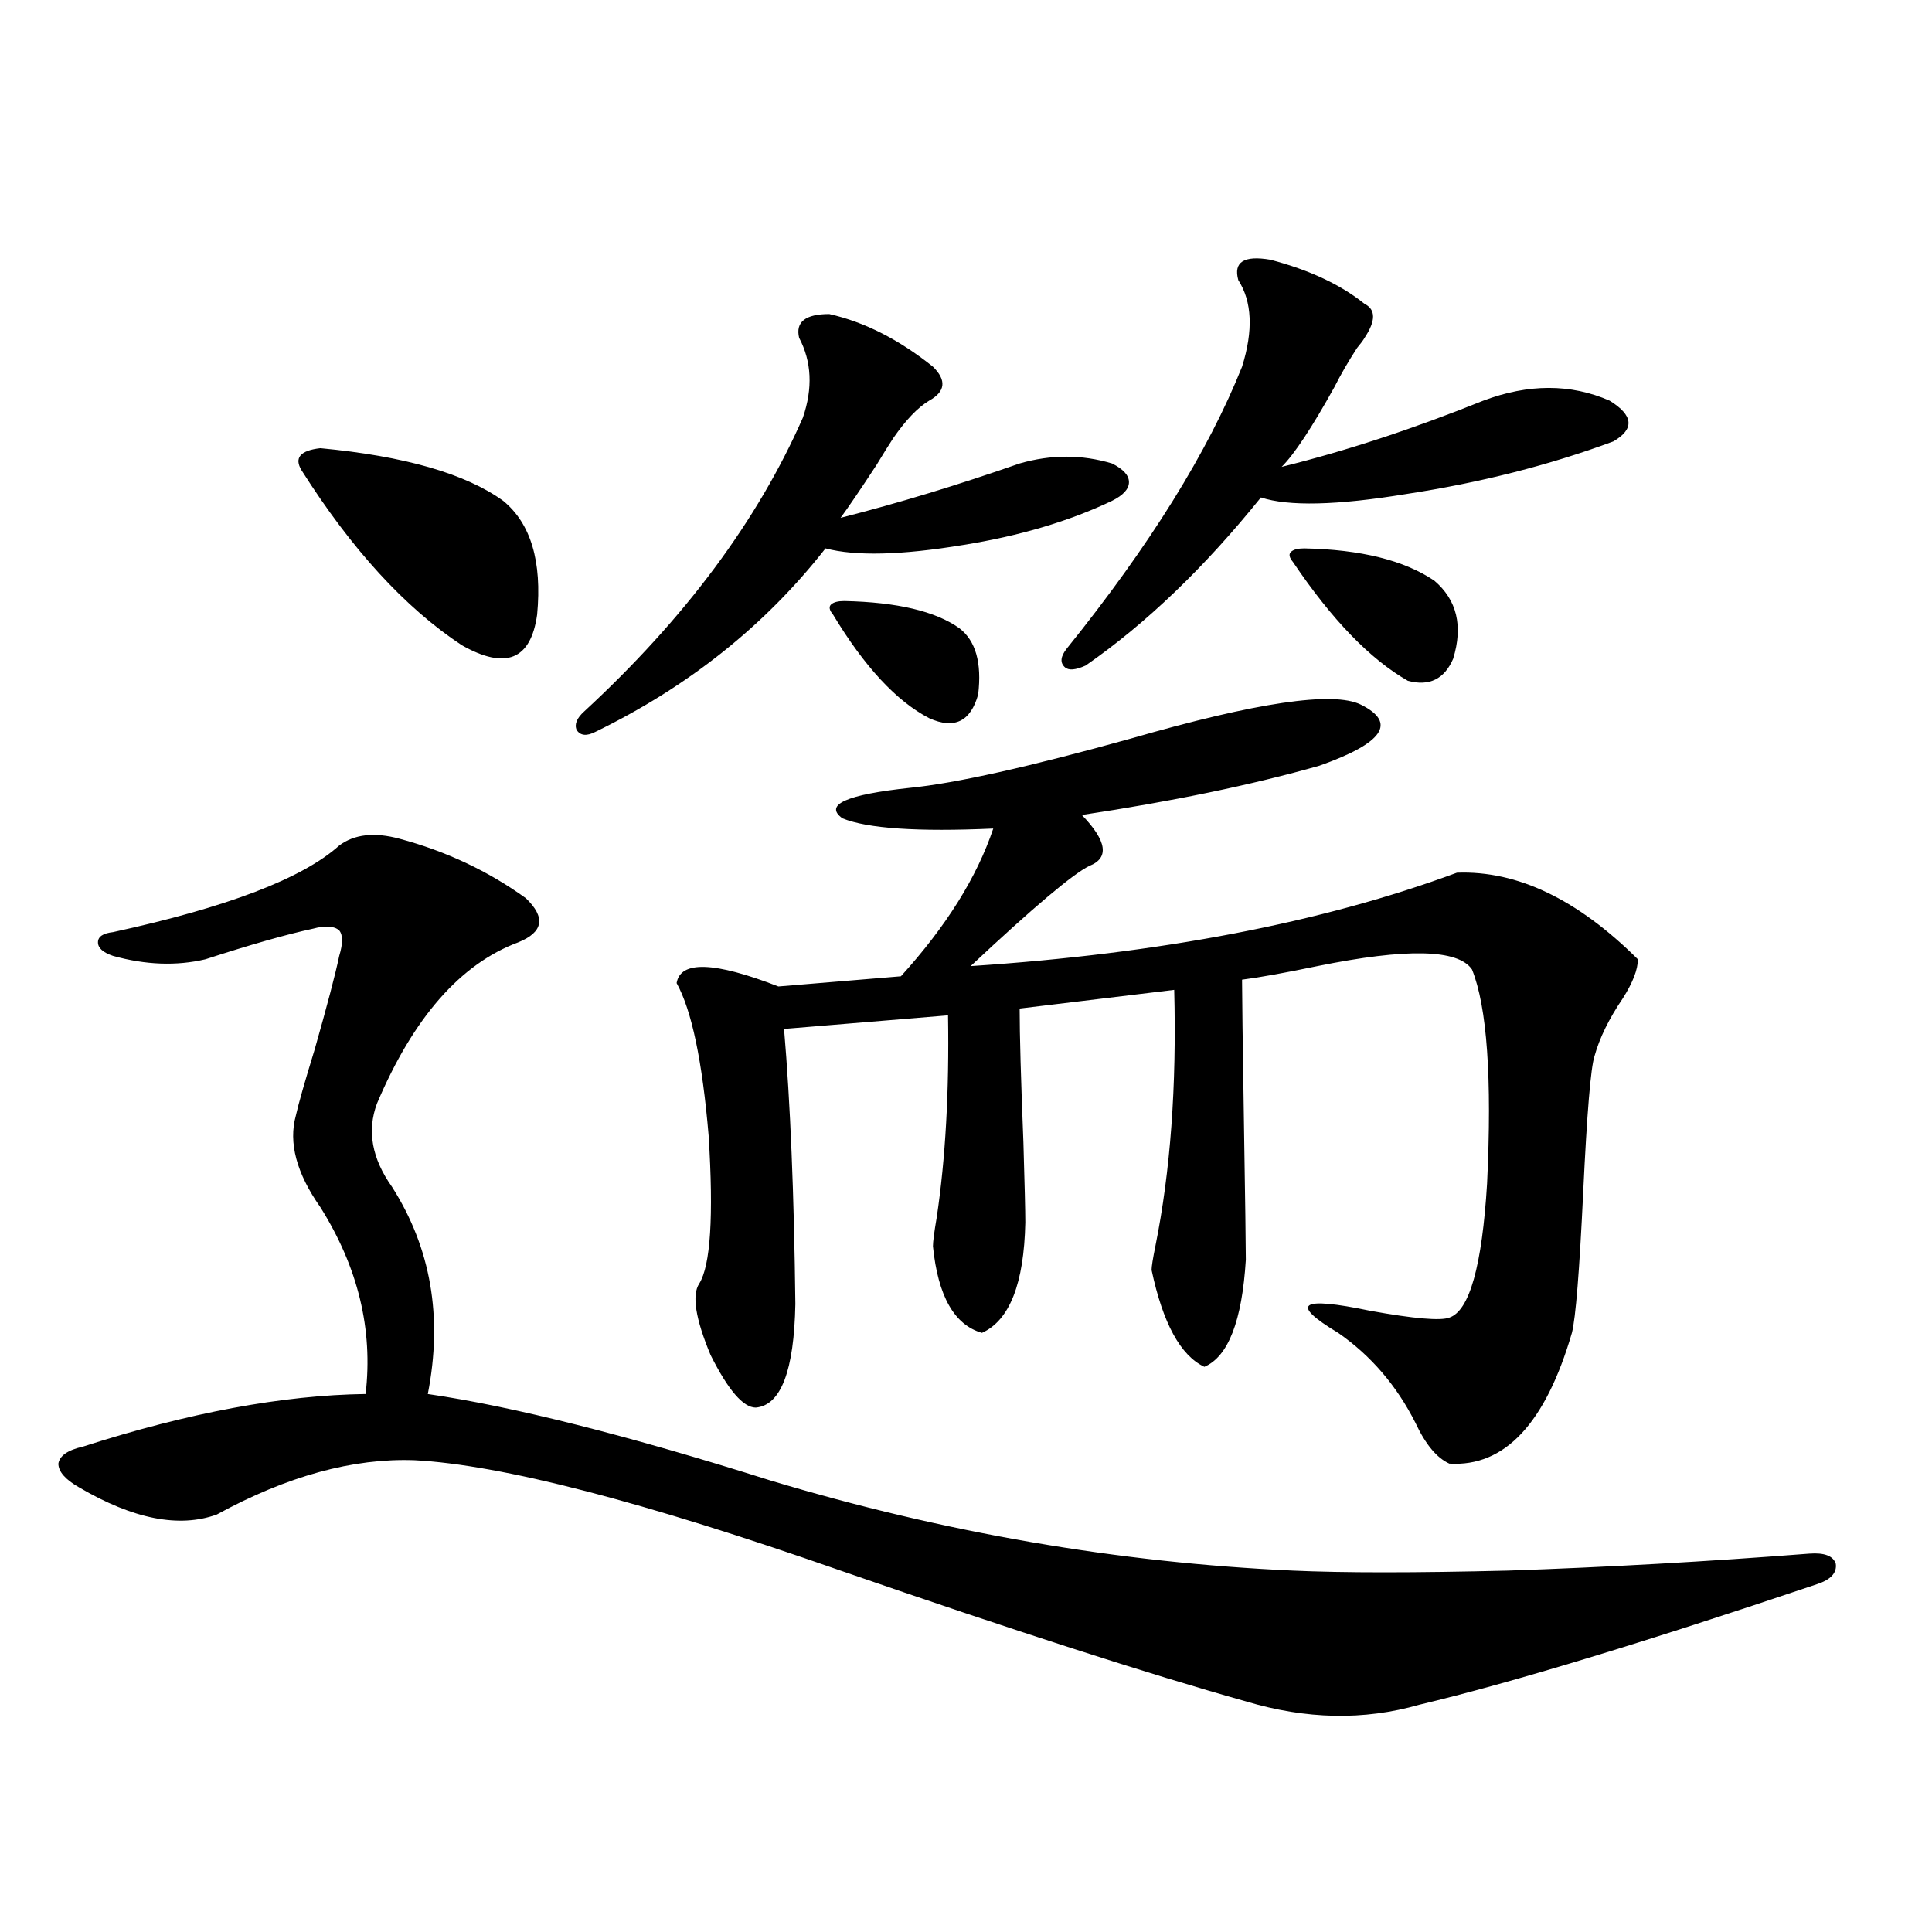 <?xml version="1.0" encoding="utf-8"?>
<!-- Generator: Adobe Illustrator 16.0.0, SVG Export Plug-In . SVG Version: 6.00 Build 0)  -->
<!DOCTYPE svg PUBLIC "-//W3C//DTD SVG 1.1//EN" "http://www.w3.org/Graphics/SVG/1.1/DTD/svg11.dtd">
<svg version="1.1" id="图层_1" xmlns="http://www.w3.org/2000/svg" xmlns:xlink="http://www.w3.org/1999/xlink" x="0px" y="0px"
	 width="1000px" height="1000px" viewBox="0 0 1000 1000" enable-background="new 0 0 1000 1000" xml:space="preserve">
<path d="M206.8,434.133c24.054,6.455,45.852,16.699,65.364,30.762c10.396,9.971,9.101,17.578-3.902,22.852
	c-29.923,11.138-54.313,38.975-73.168,83.496c-5.213,14.063-2.607,28.428,7.805,43.066c20.152,31.641,26.341,67.388,18.536,107.227
	c44.221,6.455,103.412,21.396,177.556,44.824c89.754,26.958,179.828,42.49,270.237,46.582c26.006,1.182,63.078,1.182,111.217,0
	c51.371-1.758,103.412-4.683,156.094-8.789c7.805-0.576,12.348,1.182,13.658,5.273c0.641,4.697-2.606,8.213-9.756,10.547
	c-90.409,30.46-159.021,51.266-205.849,62.402c-28.627,8.199-58.535,7.608-89.754-1.758
	c-50.09-14.063-119.997-36.625-209.751-67.676c-102.116-35.732-175.605-54.78-220.482-57.129
	c-31.875-1.167-66.02,8.213-102.437,28.125c-19.512,7.031-43.261,2.349-71.218-14.063c-7.165-4.092-10.731-8.198-10.731-12.305
	c0.64-4.092,4.878-7.031,12.683-8.789c54.633-17.578,103.412-26.655,146.338-27.246c3.902-33.398-3.902-65.615-23.414-96.68
	c-12.363-17.578-16.585-33.398-12.683-47.461c1.295-5.85,4.542-17.275,9.756-34.277c6.494-22.852,10.731-38.96,12.683-48.34
	c1.951-6.44,1.951-10.835,0-13.184c-2.607-2.334-7.165-2.637-13.658-0.879c-13.658,2.939-32.194,8.213-55.608,15.82
	c-14.969,3.516-30.899,2.939-47.804-1.758c-5.213-1.758-7.805-4.092-7.805-7.031c0-2.925,2.591-4.683,7.805-5.273
	c59.175-12.881,98.199-27.822,117.07-44.824C183.386,431.799,193.782,430.617,206.8,434.133z M165.826,231.984
	c43.566,4.106,75.12,13.184,94.631,27.246c14.299,11.729,20.152,31.353,17.561,58.887c-3.262,23.442-16.265,28.716-39.023,15.82
	c-29.267-19.336-56.919-49.507-82.924-90.527C152.167,236.97,155.414,233.166,165.826,231.984z M429.233,162.551
	c18.201,4.106,36.097,13.184,53.657,27.246c7.149,7.031,6.494,12.896-1.951,17.578c-5.854,3.516-12.042,9.971-18.536,19.336
	c-1.951,2.939-4.878,7.622-8.78,14.063c-8.46,12.896-14.634,21.973-18.536,27.246c29.908-7.607,60.807-16.987,92.681-28.125
	c16.25-4.683,32.194-4.683,47.804,0c5.854,2.939,8.78,6.152,8.78,9.668s-2.927,6.743-8.78,9.668
	c-22.118,10.547-47.804,18.169-77.071,22.852c-31.874,5.273-55.608,5.864-71.218,1.758c-31.219,39.854-70.897,71.494-119.021,94.922
	c-4.558,2.349-7.805,2.061-9.756-0.879c-1.311-2.925,0-6.152,3.902-9.668c52.026-48.037,89.754-98.726,113.168-152.051
	c5.198-15.229,4.543-29.004-1.951-41.309C411.673,166.657,416.871,162.551,429.233,162.551z M704.349,364.699
	c18.856,9.38,11.707,19.927-21.463,31.641c-35.121,9.971-76.096,18.457-122.924,25.488c13.003,13.486,14.299,22.275,3.902,26.367
	c-8.46,4.106-28.947,21.396-61.462,51.855c98.199-6.44,182.1-22.549,251.701-48.34c31.219-1.167,62.438,13.774,93.656,44.824
	c0,5.273-2.606,12.017-7.805,20.215c-7.164,10.547-12.042,20.518-14.634,29.883c-1.951,5.864-3.902,29.307-5.854,70.313
	c-1.951,41.021-3.902,65.342-5.854,72.949c-13.658,46.885-34.801,69.434-63.413,67.676c-6.509-2.925-12.362-9.956-17.561-21.094
	c-9.756-19.336-23.094-34.854-39.999-46.582c-25.365-15.229-19.847-19.033,16.585-11.426c22.759,4.106,36.417,5.273,40.975,3.516
	c10.396-3.516,16.905-26.655,19.512-69.434c2.592-54.492,0-91.406-7.805-110.742c-7.164-10.547-33.825-11.123-79.998-1.758
	c-16.92,3.516-29.923,5.864-39.023,7.031c0,7.622,0.32,32.231,0.976,73.828c0.641,40.43,0.976,64.16,0.976,71.191
	c-1.951,31.641-9.115,50.098-21.463,55.371c-12.362-5.85-21.463-22.549-27.316-50.098c0-1.758,0.641-5.85,1.951-12.305
	c7.805-38.672,11.052-82.905,9.756-132.715l-79.998,9.668c0,13.486,0.641,36.626,1.951,69.434
	c0.641,21.685,0.976,35.459,0.976,41.309c-0.655,31.641-8.14,50.688-22.438,57.129c-14.313-4.092-22.773-19.033-25.365-44.824
	c0-2.334,0.641-7.319,1.951-14.941c4.543-30.459,6.494-65.327,5.854-104.59l-84.876,7.031c3.247,38.096,5.198,85.557,5.854,142.383
	c-0.655,34.58-7.484,52.446-20.487,53.613c-6.509,0-14.313-9.077-23.414-27.246c-7.805-18.745-9.756-31.05-5.854-36.914
	c5.854-9.365,7.47-34.854,4.878-76.465c-3.262-38.672-8.78-65.039-16.585-79.102c1.951-11.714,19.512-11.123,52.682,1.758
	l63.413-5.273c23.414-25.776,39.344-51.265,47.804-76.465c-39.023,1.758-65.044,0-78.047-5.273
	c-9.756-7.031,1.951-12.305,35.121-15.82c23.414-2.334,61.462-10.835,114.144-25.488
	C650.356,363.532,690.035,357.668,704.349,364.699z M437.038,311.086c27.316,0.591,47.148,5.273,59.511,14.063
	c8.445,6.455,11.707,17.881,9.756,34.277c-3.902,14.063-12.362,18.169-25.365,12.305c-16.92-8.789-33.505-26.655-49.755-53.613
	c-1.951-2.334-2.286-4.092-0.976-5.273C431.505,311.677,433.776,311.086,437.038,311.086z M657.521,134.426
	c20.152,5.273,36.417,12.896,48.779,22.852c5.854,2.939,5.854,8.789,0,17.578c-0.655,1.182-1.951,2.939-3.902,5.273
	c-4.558,7.031-8.46,13.774-11.707,20.215c-11.707,21.094-20.822,34.868-27.316,41.309c33.17-8.198,67.956-19.624,104.388-34.277
	c23.414-8.789,45.197-8.789,65.364,0c12.348,7.622,13.003,14.653,1.951,21.094c-33.17,12.305-68.946,21.396-107.314,27.246
	c-35.776,5.864-60.821,6.455-75.12,1.758c-29.268,36.338-59.511,65.342-90.729,87.012c-5.213,2.349-8.78,2.637-10.731,0.879
	c-2.606-2.334-2.286-5.562,0.976-9.668c42.926-53.311,73.169-101.953,90.729-145.898c5.854-18.745,5.198-33.687-1.951-44.824
	C638.329,135.607,643.862,132.092,657.521,134.426z M675.081,283.84c29.268,0.591,51.706,6.152,67.315,16.699
	c11.707,9.971,14.954,23.442,9.756,40.43c-4.558,10.547-12.362,14.365-23.414,11.426c-19.512-11.123-39.358-31.641-59.511-61.523
	c-1.951-2.334-2.286-4.092-0.976-5.273C669.548,284.431,671.819,283.84,675.081,283.84z"/>
</svg>
